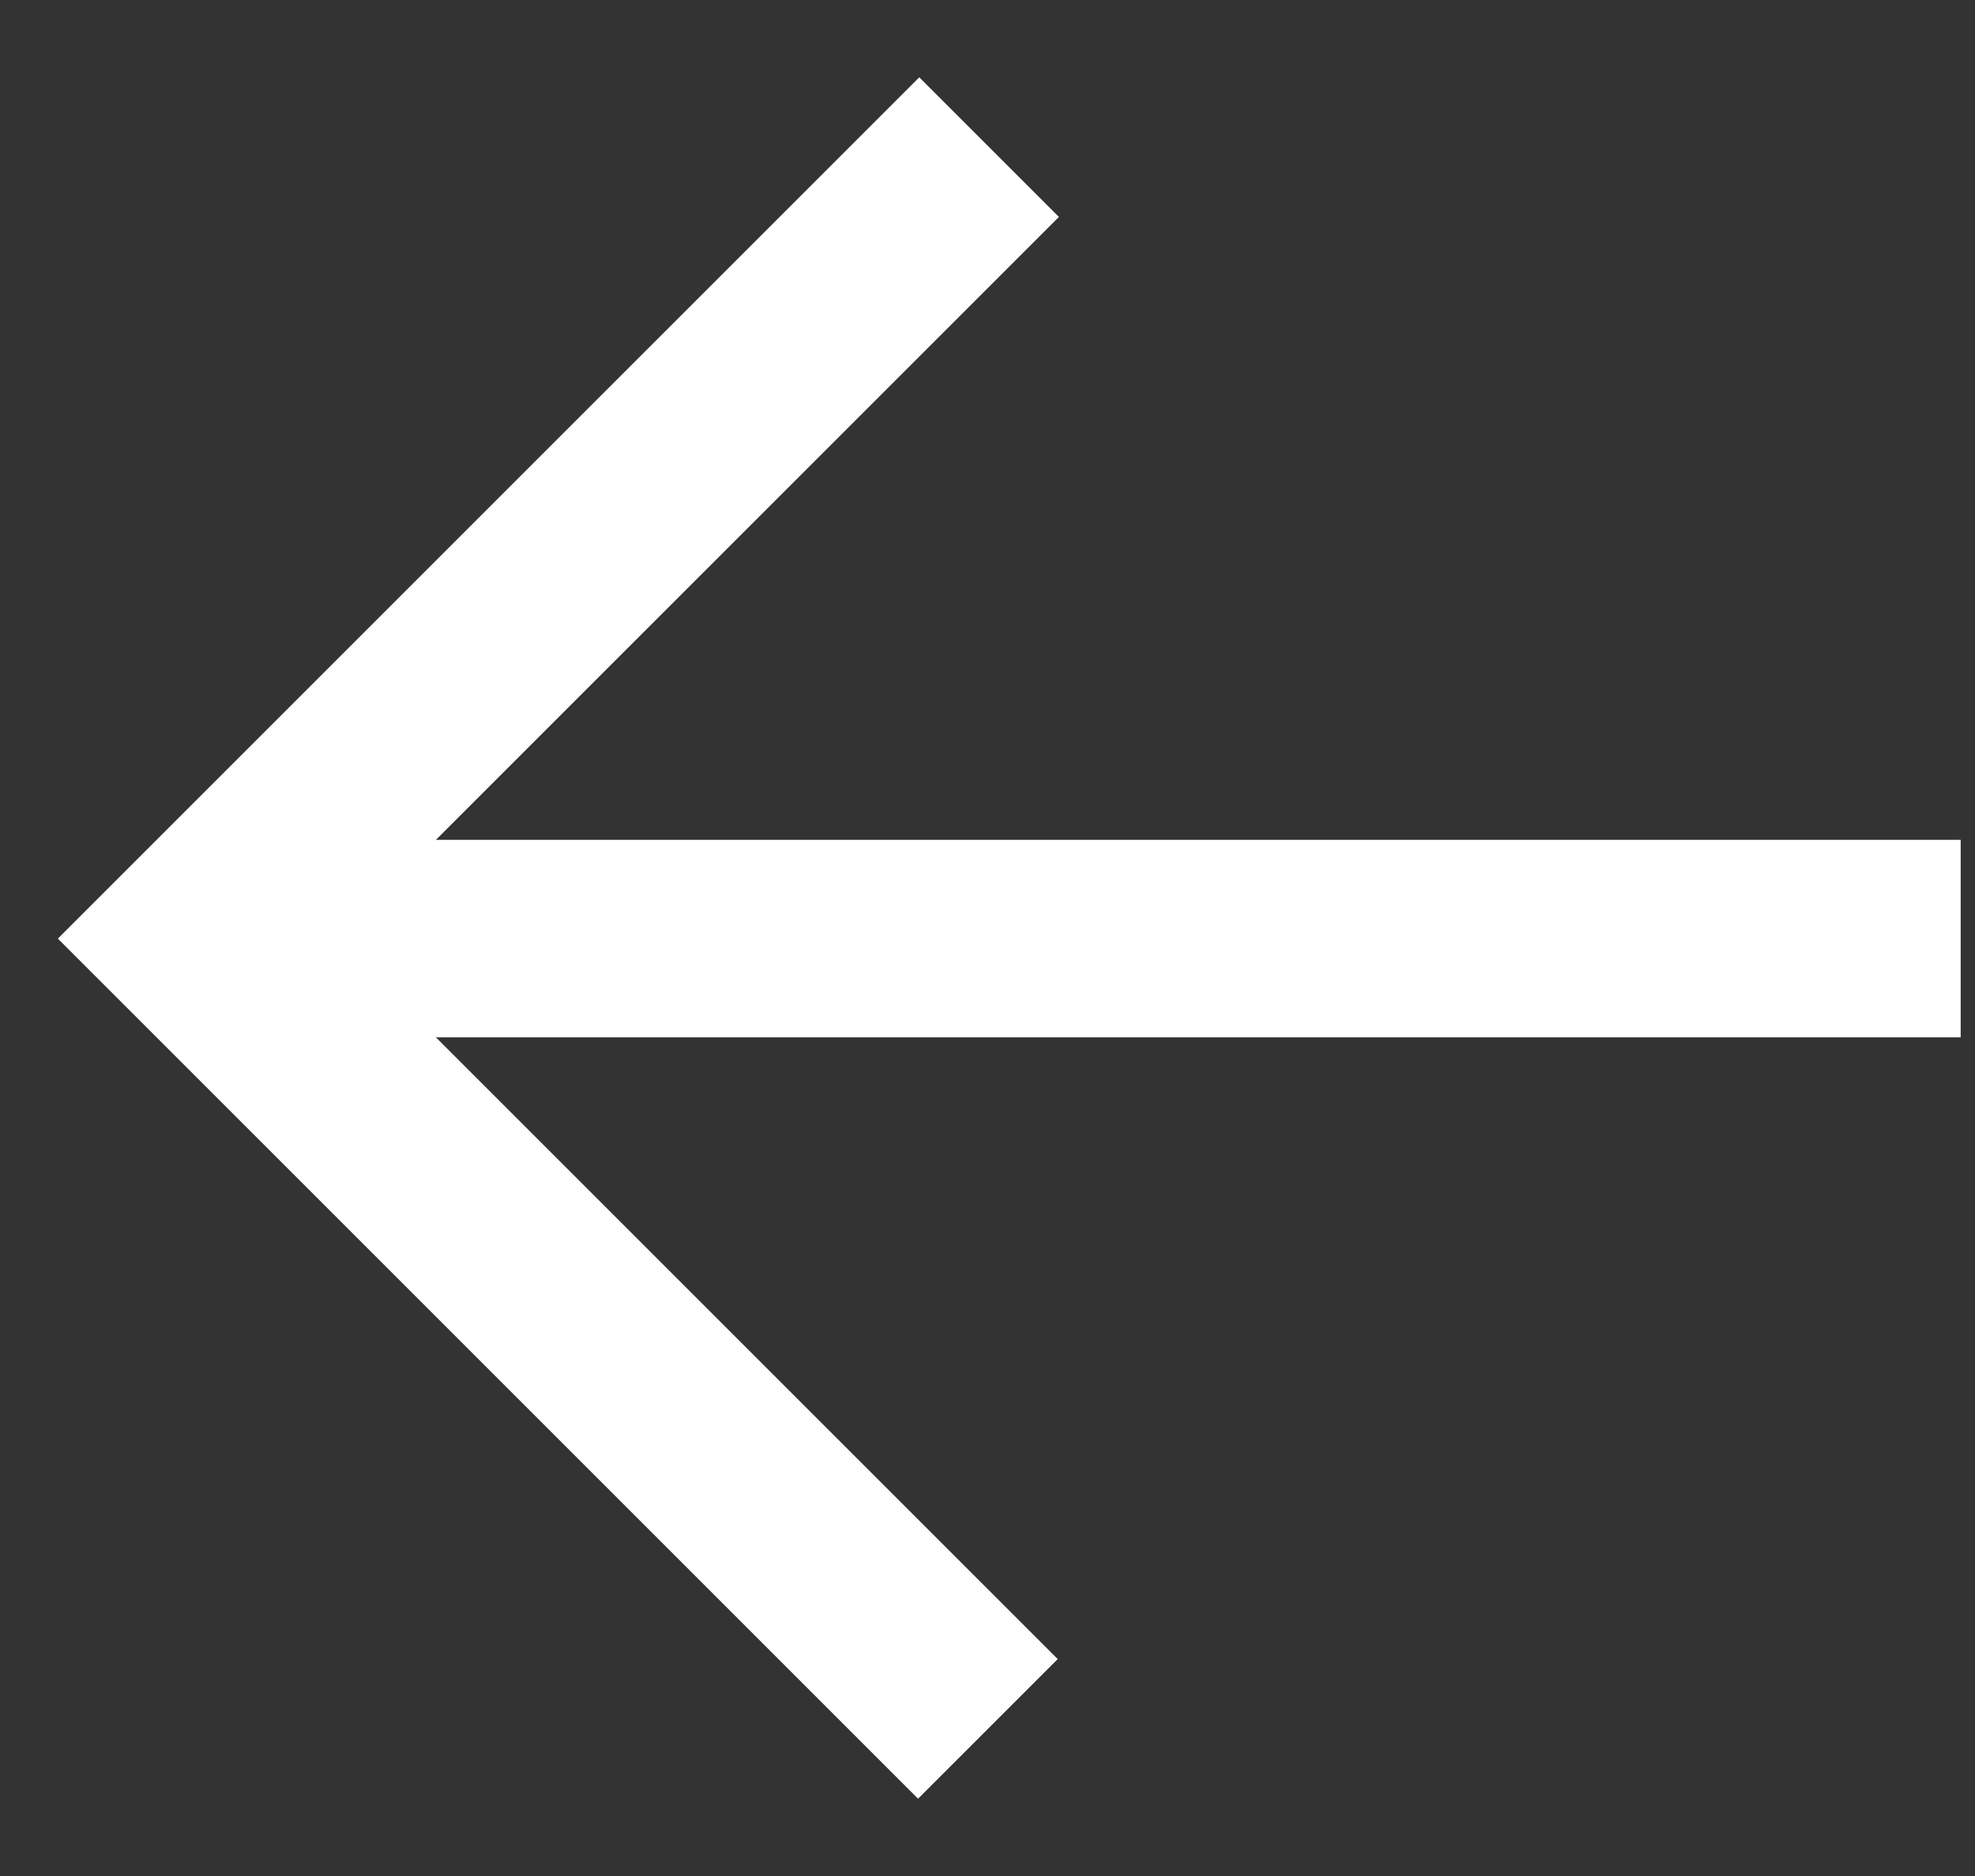 <svg width="20" height="19" viewBox="0 0 20 19" fill="none" xmlns="http://www.w3.org/2000/svg">
<rect x="0" y="0" width="20" height="19" fill="#333333" stroke="none"/>
<path d="M19.855 9.506L2 9.506" stroke="white" stroke-width="2"/>
<path d="M10.016 1.49L2 9.506L10.004 17.51" stroke="white" stroke-width="2"/>
</svg>
